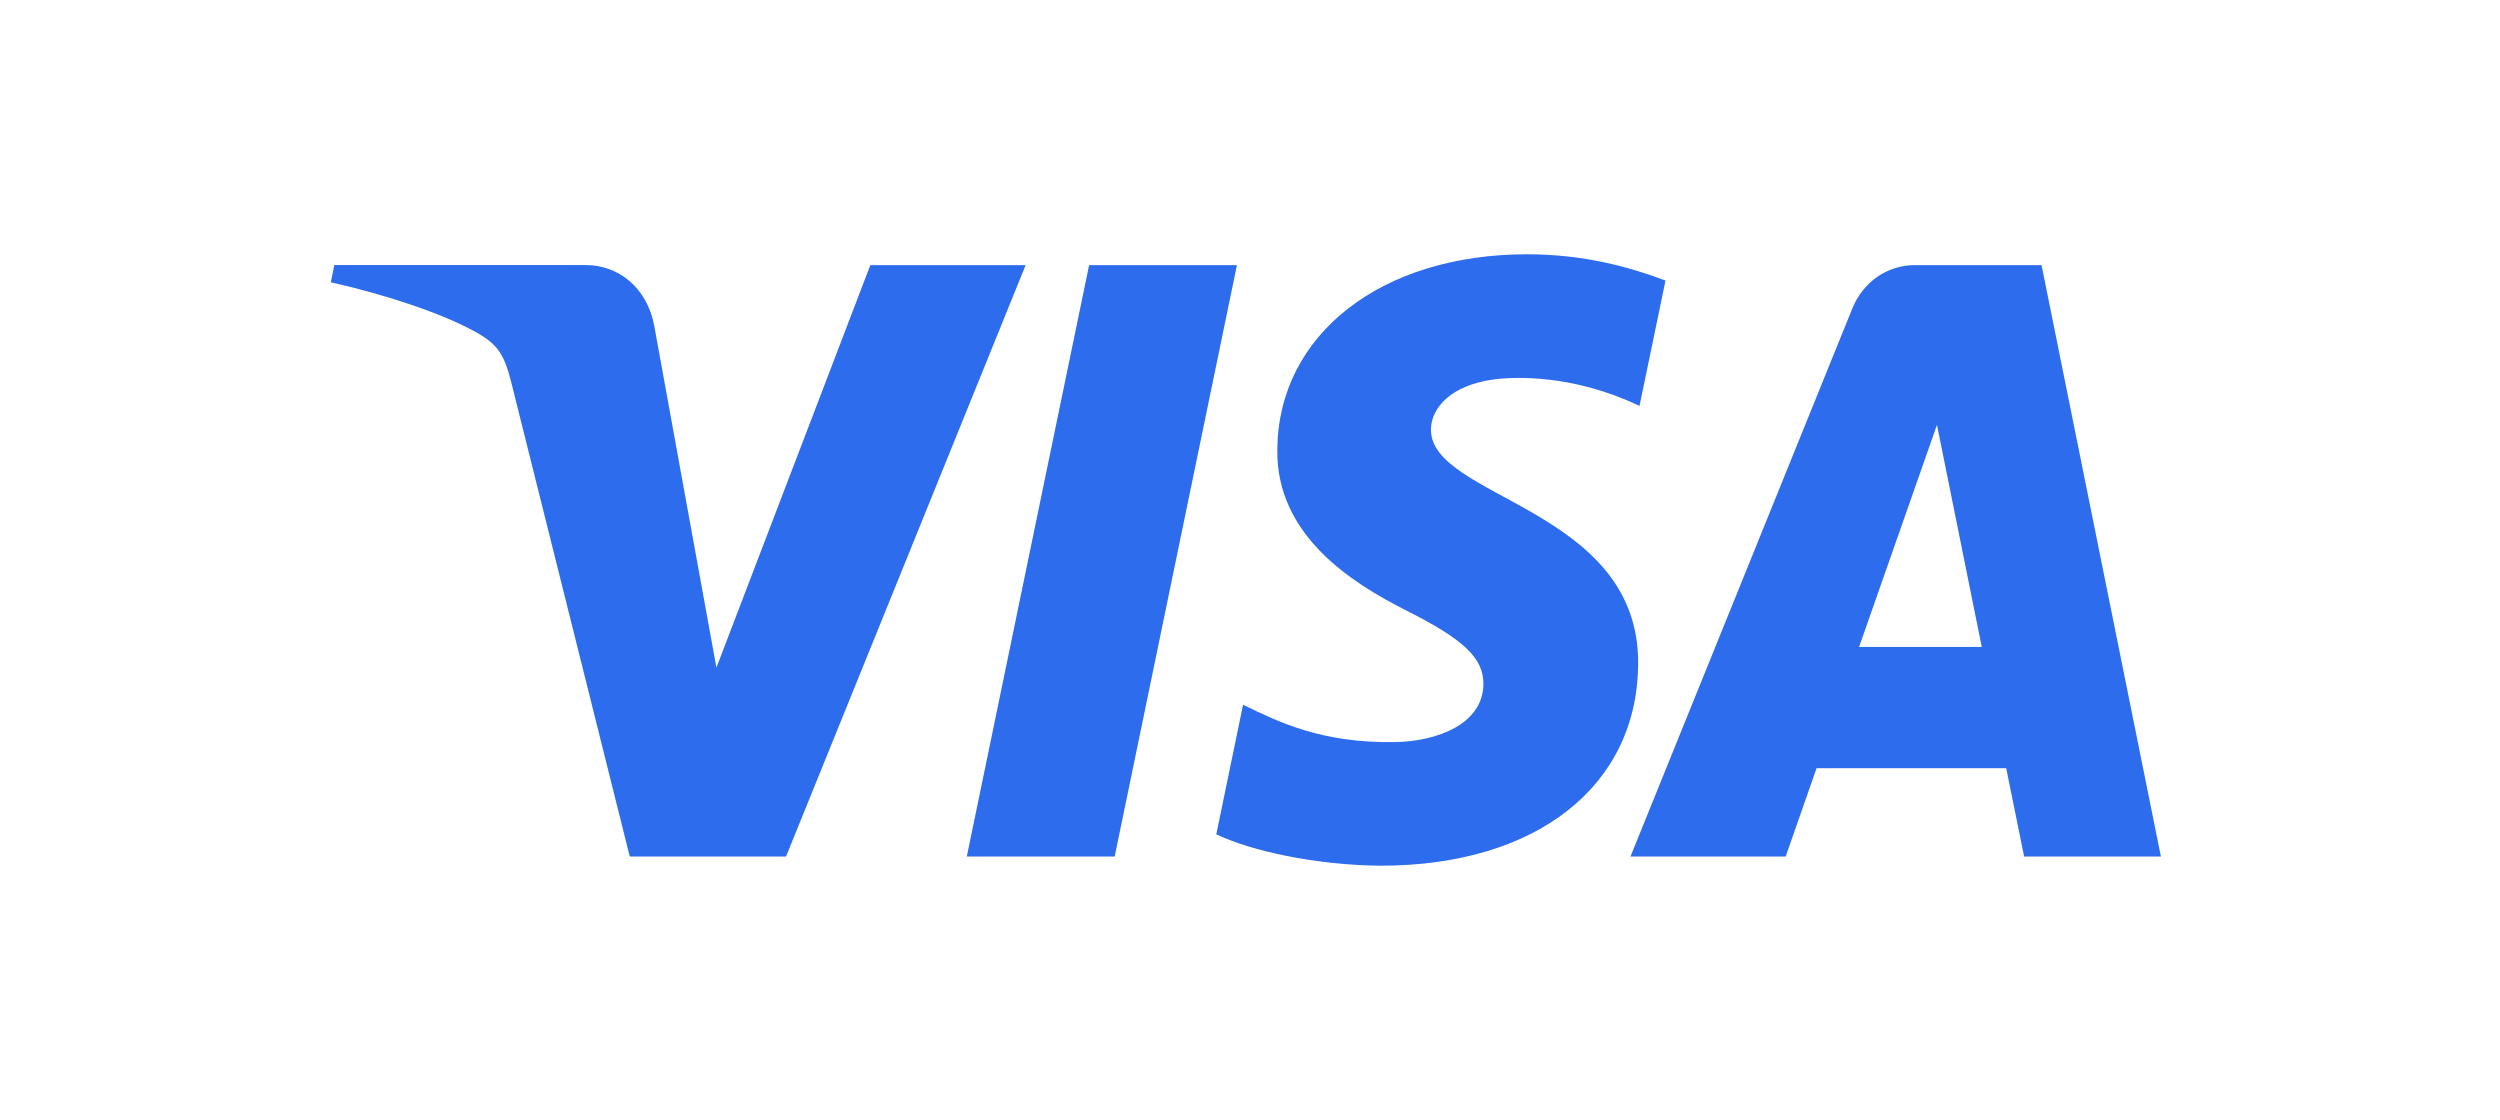 <svg width="125" height="56" fill="none" xmlns="http://www.w3.org/2000/svg">
    <path fill-rule="evenodd" clip-rule="evenodd" d="m43.517 13.254-7.696 20.127-3.113-17.113c-.366-1.91-1.808-3.014-3.41-3.014H16.716l-.176.859c2.583.58 5.518 1.515 7.295 2.516 1.088.61 1.399 1.145 1.756 2.598l5.897 23.598h7.814l11.98-29.57h-7.765Zm10.939 0L48.34 42.825h7.394l6.113-29.57h-7.391Zm42.392 7.989 2.24 11.104h-6.134l3.894-11.104Zm-1.086-7.989c-1.417 0-2.612.856-3.146 2.17L81.524 42.825h7.76l1.544-4.415h9.482l.896 4.415h6.839l-5.968-29.57h-6.315Zm-31.897 9.234c-.053 4.258 3.668 6.635 6.47 8.048 2.88 1.45 3.847 2.38 3.836 3.675-.022 1.985-2.297 2.86-4.426 2.894-3.715.06-5.875-1.037-7.592-1.867l-1.338 6.478c1.722.822 4.913 1.538 8.22 1.57 7.766 0 12.846-3.966 12.874-10.115.03-7.803-10.433-8.236-10.362-11.724.025-1.057 1-2.186 3.138-2.473 1.058-.145 3.979-.256 7.29 1.322l1.3-6.268c-1.781-.671-4.07-1.314-6.92-1.314-7.308 0-12.45 4.02-12.49 9.774Z" fill="#2E6CEE"/>
</svg>
